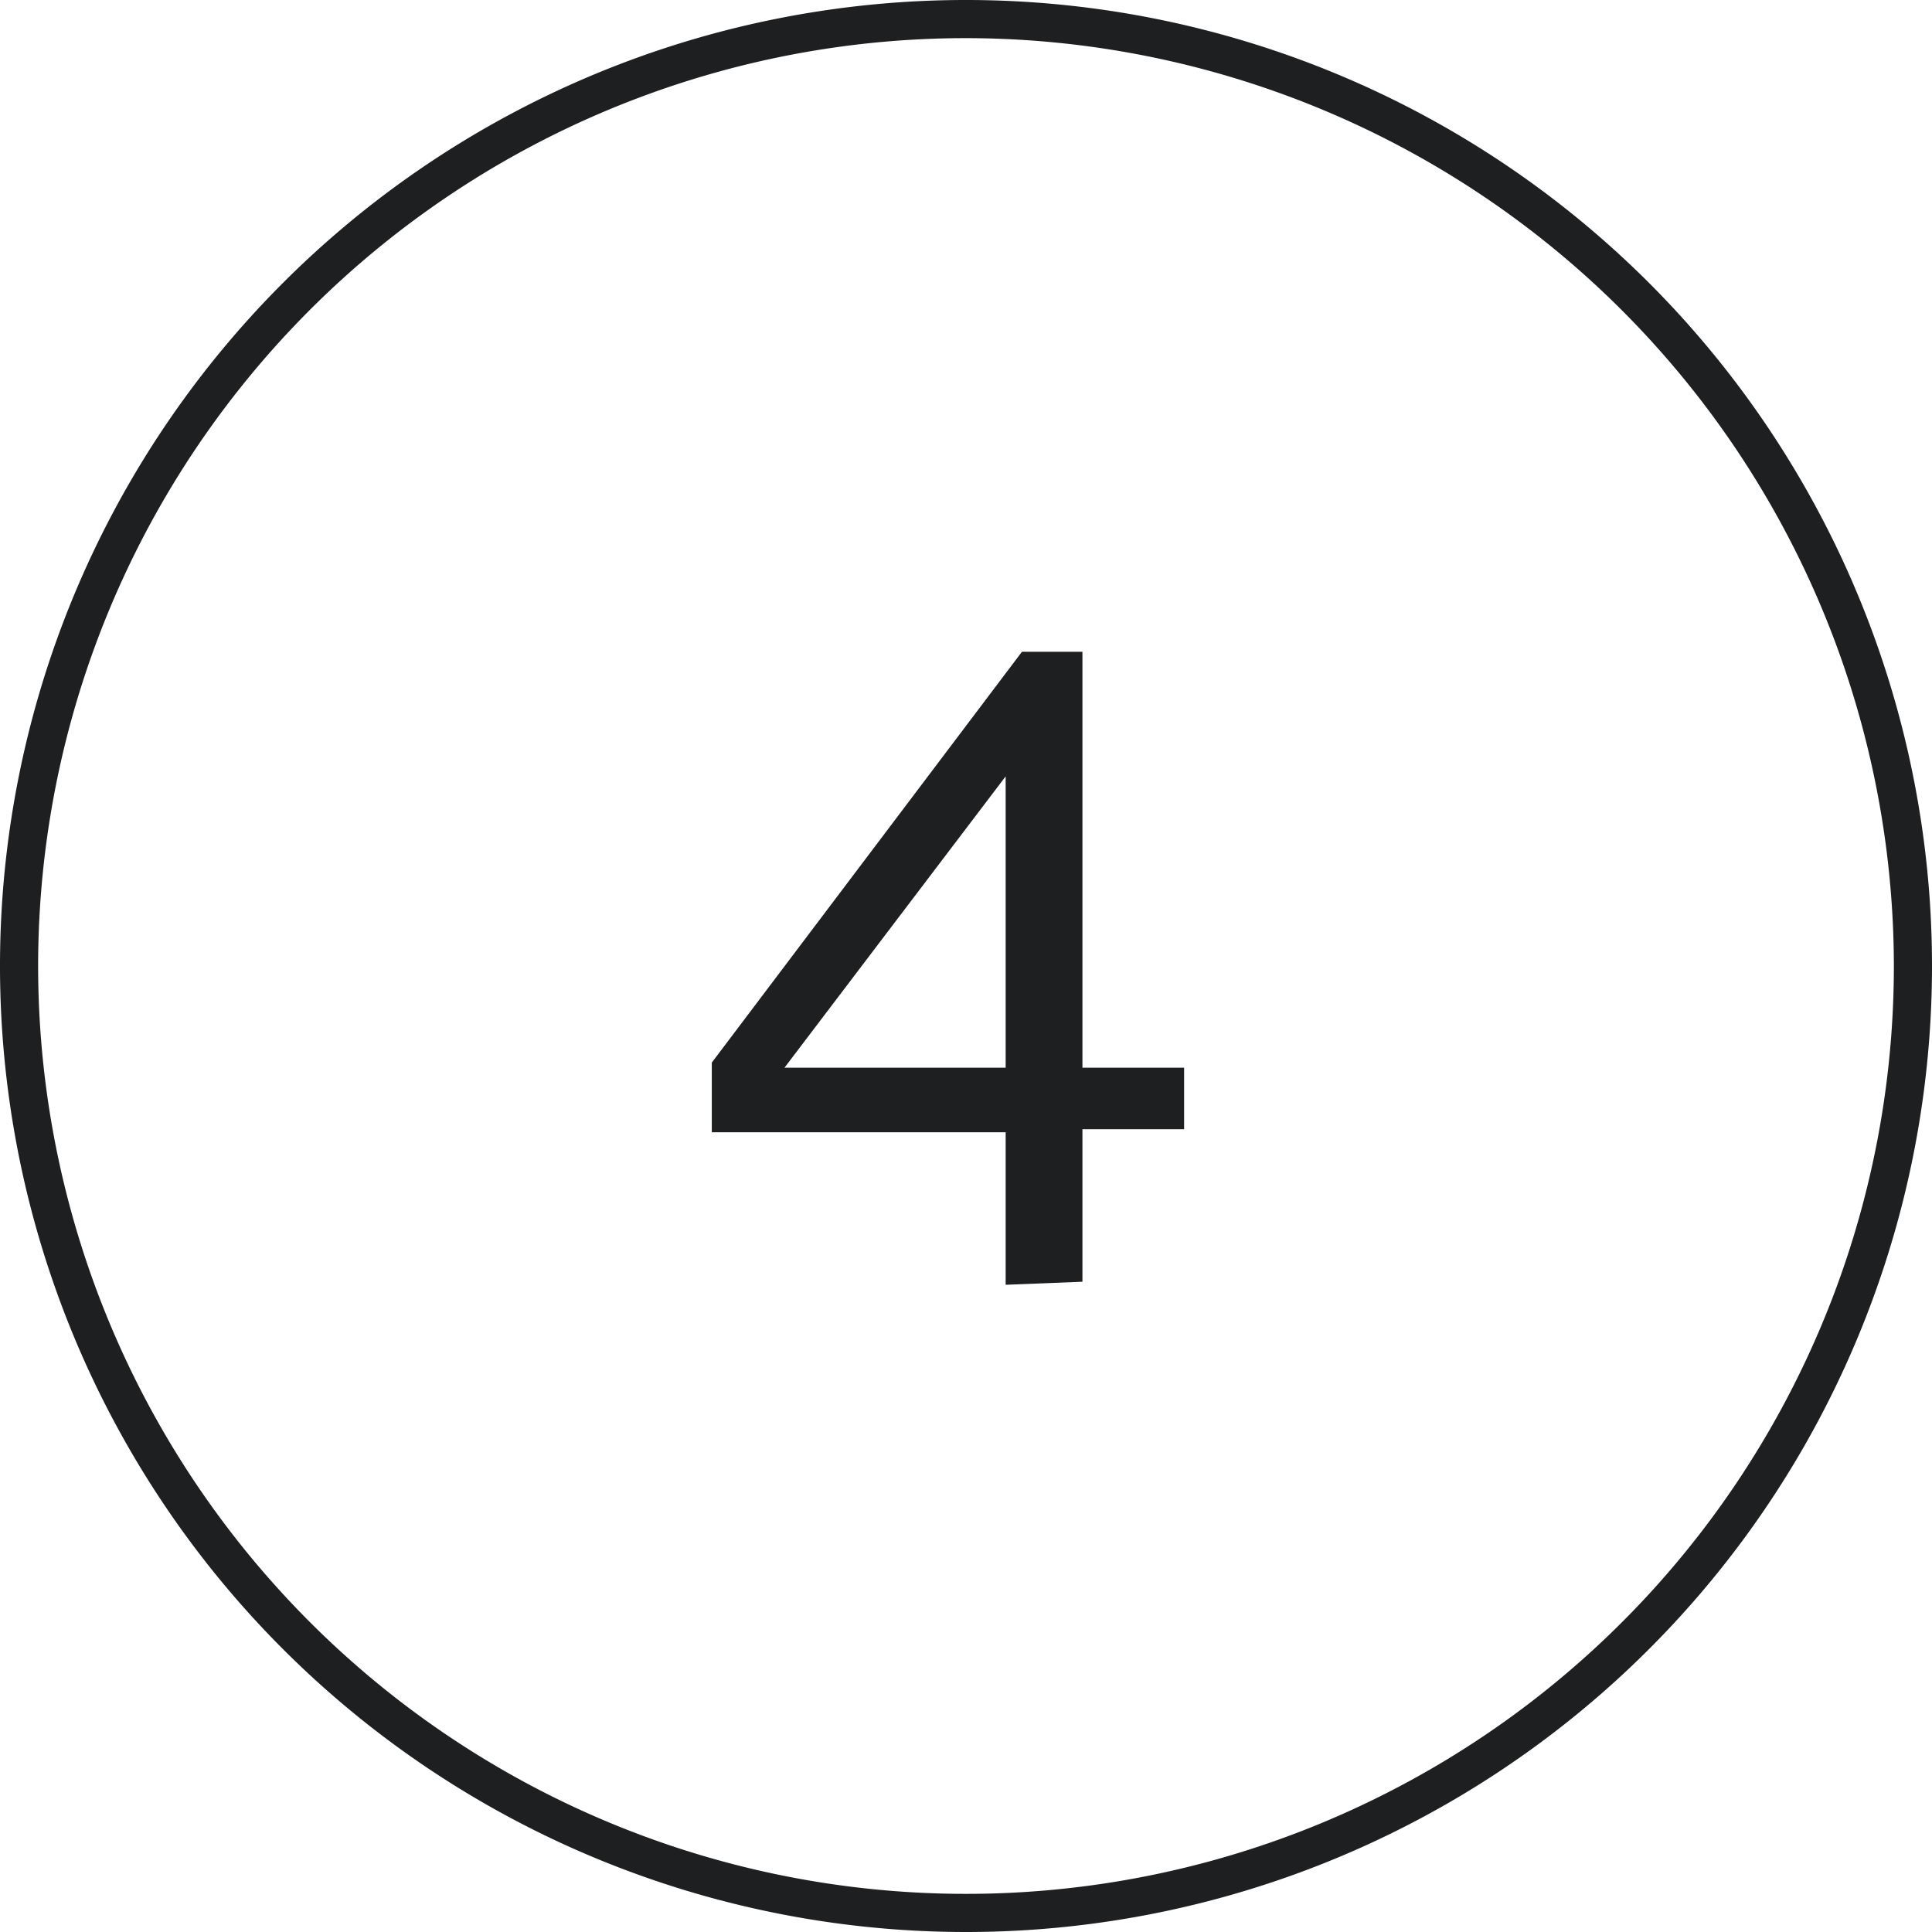 <svg xmlns="http://www.w3.org/2000/svg" viewBox="0 0 38 38"><defs><style>.cls-1{fill:#1e1f21;}</style></defs><g id="Calque_2" data-name="Calque 2"><g id="Calque_1-2" data-name="Calque 1"><path class="cls-1" d="M19.78,25.27v-3H14V20.9l6.1-8.08h1.19V21h2v1.21h-2v3ZM15.43,21V21h4.35V15.27h0Z"/><path class="cls-1" d="M19,38A19,19,0,1,1,38,19,19,19,0,0,1,19,38ZM19,.75A18.25,18.25,0,1,0,37.25,19,18.27,18.27,0,0,0,19,.75Z"/></g></g></svg>